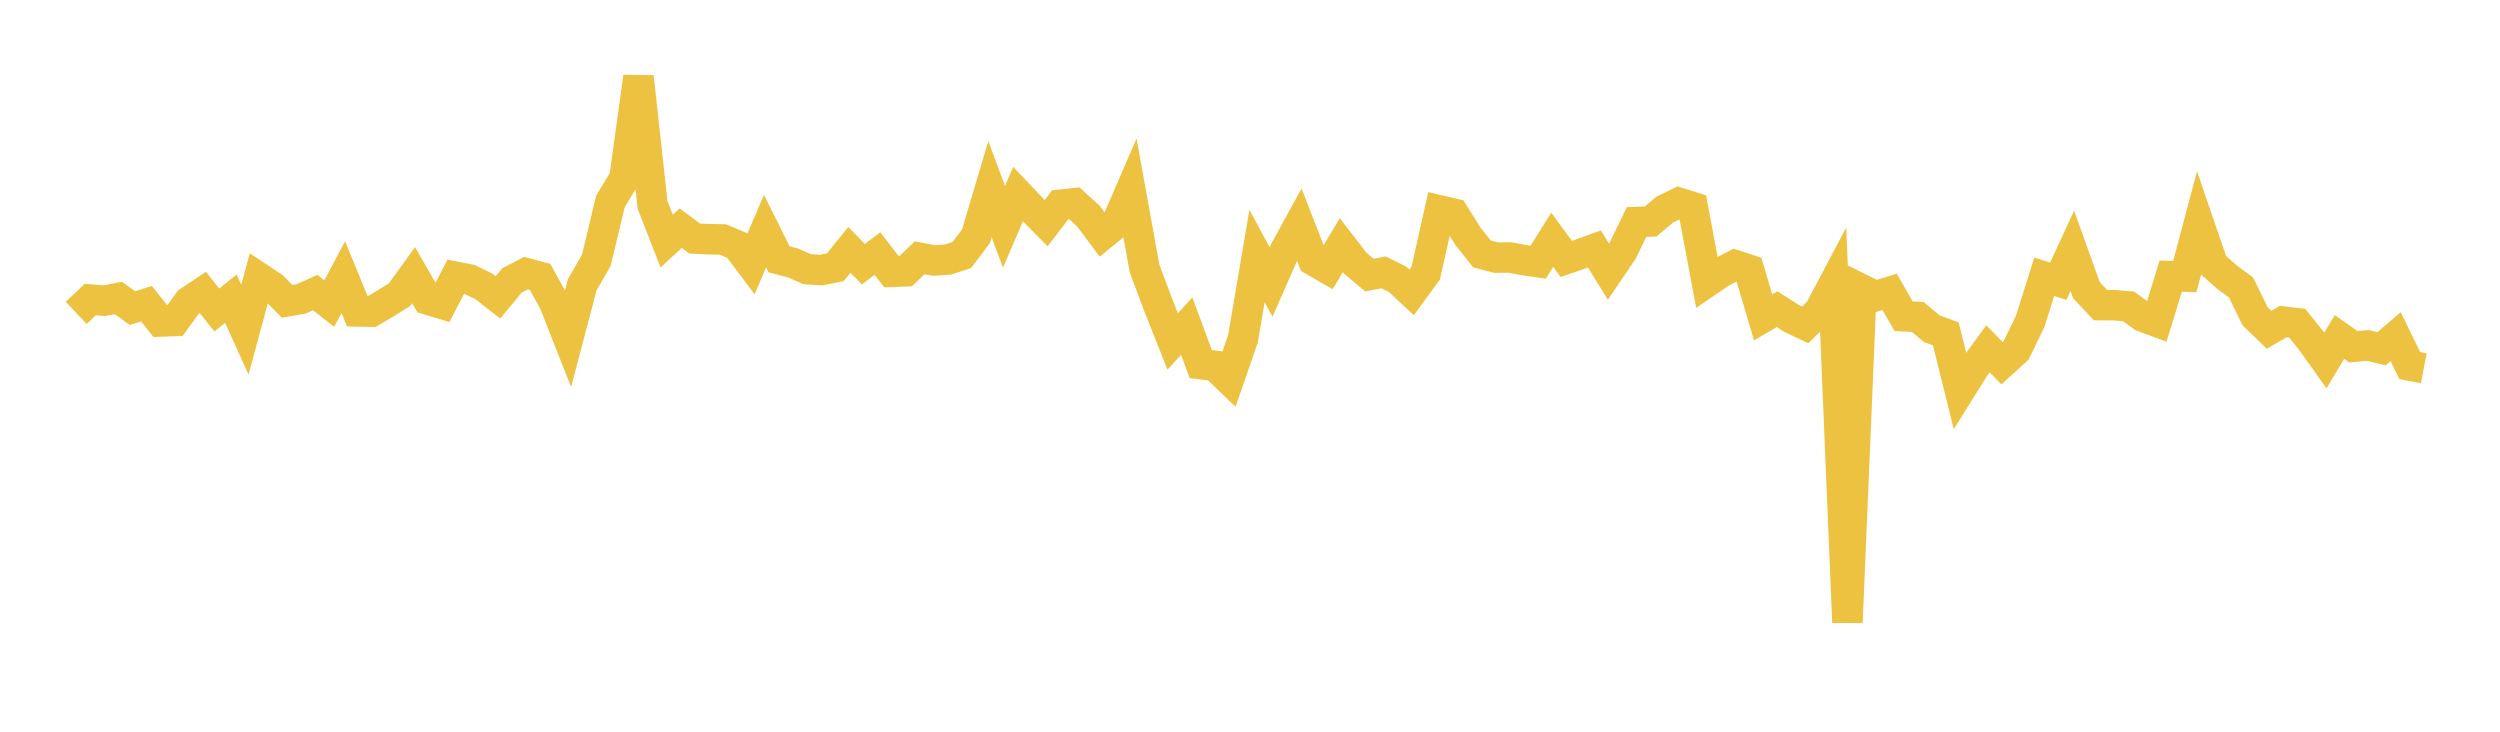 <svg width="164" height="48" xmlns="http://www.w3.org/2000/svg" xmlns:xlink="http://www.w3.org/1999/xlink"><path fill="none" stroke="rgb(237,194,64)" stroke-width="2" d="M5,20.525L5.922,19.649L6.844,19.727L7.766,19.547L8.689,20.213L9.611,19.921L10.533,21.09L11.455,21.059L12.377,19.79L13.299,19.172L14.222,20.338L15.144,19.598L16.066,21.627L16.988,18.215L17.91,18.826L18.832,19.766L19.754,19.609L20.677,19.193L21.599,19.916L22.521,18.179L23.443,20.428L24.365,20.448L25.287,19.905L26.21,19.332L27.132,18.05L28.054,19.652L28.976,19.931L29.898,18.157L30.82,18.338L31.743,18.788L32.665,19.509L33.587,18.394L34.509,17.916L35.431,18.164L36.353,19.84L37.275,22.182L38.198,18.675L39.12,17.071L40.042,13.223L40.964,11.692L41.886,5.041L42.808,13.446L43.731,15.817L44.653,14.969L45.575,15.65L46.497,15.691L47.419,15.709L48.341,16.099L49.263,17.325L50.186,15.163L51.108,17.012L52.03,17.253L52.952,17.66L53.874,17.716L54.796,17.53L55.719,16.394L56.641,17.332L57.563,16.633L58.485,17.833L59.407,17.798L60.329,16.912L61.251,17.088L62.174,17.03L63.096,16.728L64.018,15.506L64.94,12.406L65.862,14.876L66.784,12.733L67.707,13.705L68.629,14.638L69.551,13.431L70.473,13.335L71.395,14.17L72.317,15.404L73.24,14.651L74.162,12.518L75.084,17.617L76.006,20.079L76.928,22.4L77.85,21.393L78.772,23.887L79.695,23.996L80.617,24.882L81.539,22.222L82.461,16.793L83.383,18.503L84.305,16.41L85.228,14.724L86.15,17.087L87.072,17.616L87.994,16.083L88.916,17.279L89.838,18.044L90.76,17.867L91.683,18.323L92.605,19.179L93.527,17.917L94.449,13.805L95.371,14.018L96.293,15.494L97.216,16.658L98.138,16.9L99.06,16.891L99.982,17.067L100.904,17.2L101.826,15.73L102.749,16.985L103.671,16.666L104.593,16.332L105.515,17.825L106.437,16.465L107.359,14.564L108.281,14.53L109.204,13.754L110.126,13.299L111.048,13.59L111.97,18.505L112.892,17.876L113.814,17.394L114.737,17.696L115.659,20.822L116.581,20.282L117.503,20.874L118.425,21.314L119.347,20.406L120.269,18.661L121.192,40.829L122.114,18.973L123.036,19.431L123.958,19.146L124.88,20.745L125.802,20.792L126.725,21.563L127.647,21.904L128.569,25.623L129.491,24.149L130.413,22.88L131.335,23.826L132.257,22.989L133.18,21.079L134.102,18.153L135.024,18.449L135.946,16.456L136.868,19.027L137.79,20.015L138.713,20.023L139.635,20.1L140.557,20.766L141.479,21.109L142.401,18.114L143.323,18.143L144.246,14.671L145.168,17.363L146.09,18.179L147.012,18.86L147.934,20.746L148.856,21.635L149.778,21.096L150.701,21.207L151.623,22.356L152.545,23.651L153.467,22.107L154.389,22.749L155.311,22.662L156.234,22.877L157.156,22.083L158.078,23.98L159,24.156"></path></svg>